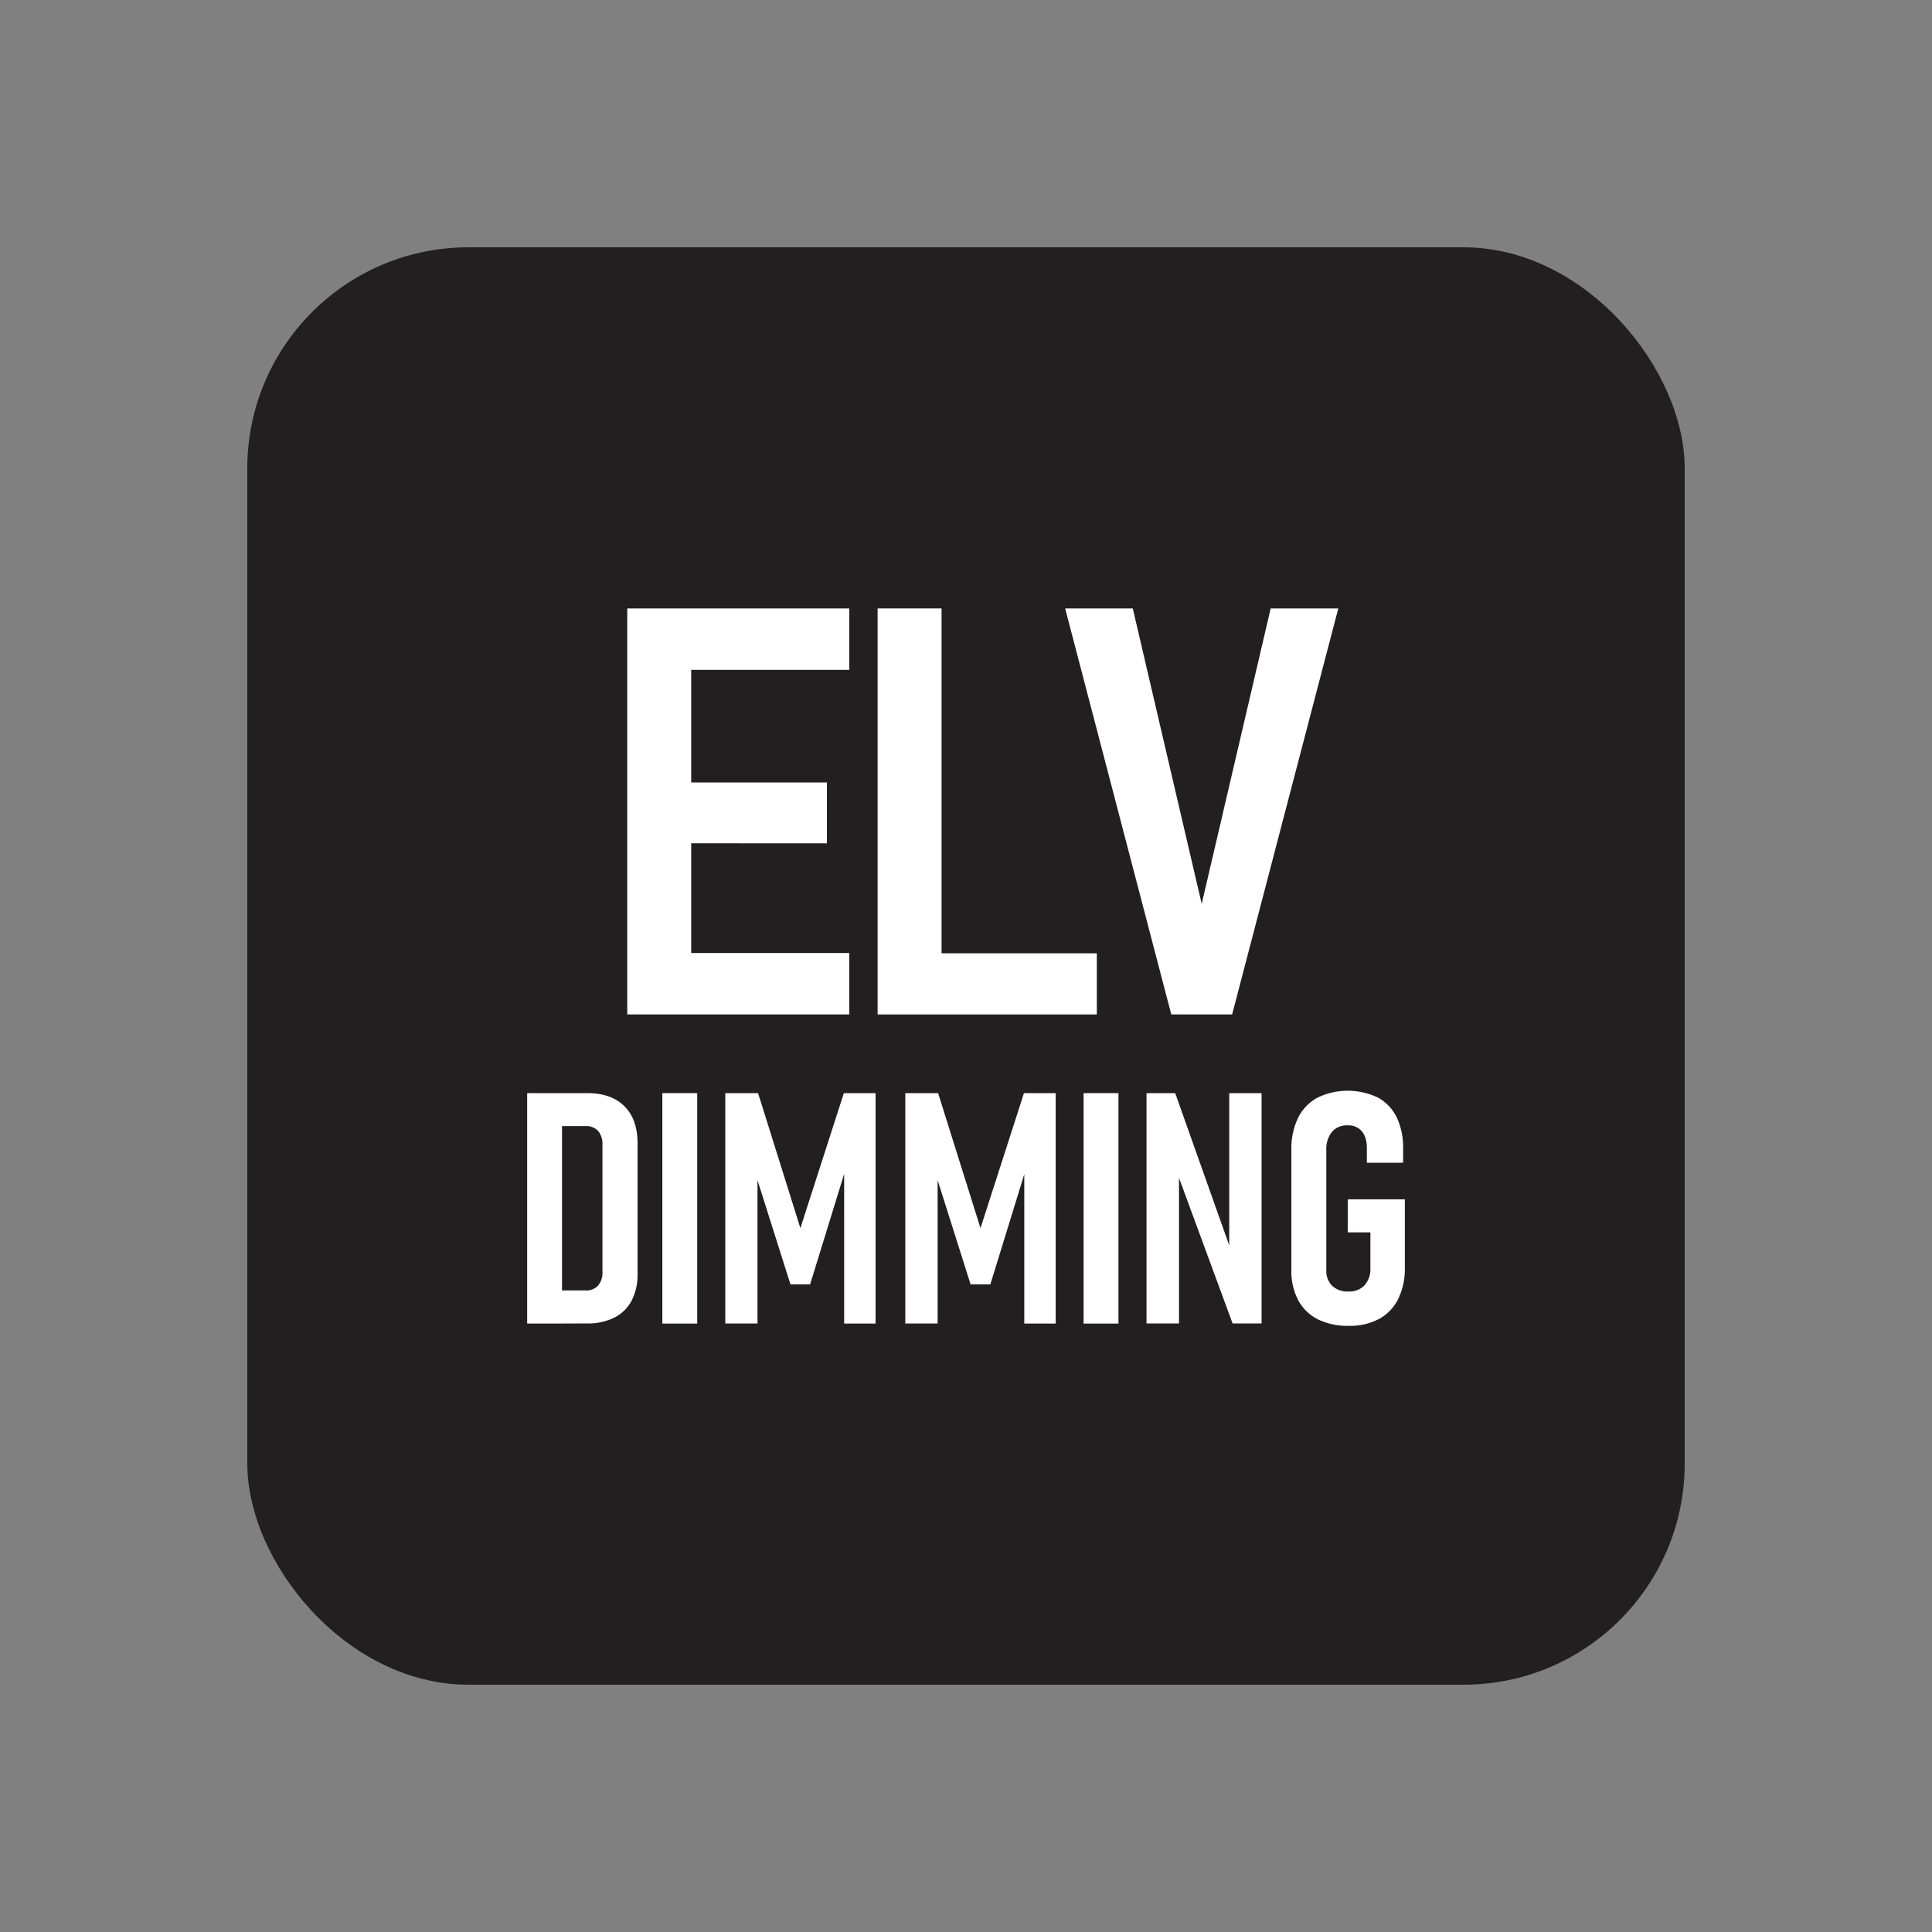 <svg id="Layer_1" data-name="Layer 1" xmlns="http://www.w3.org/2000/svg" viewBox="0 0 800 800"><rect x="0" y="0" width="800" height="800" fill="#808080" stroke="none"/><defs><style>.cls-1{fill:#231f20;}.cls-2{fill:#fff;}</style></defs><rect class="cls-1" x="102.4" y="102.4" width="595.2" height="595.2" rx="91.57"/><path class="cls-2" d="M259.74,420.06V251.94h26.47V420.06Zm11.79-142.68V251.94h80.13v25.44Zm0,71.8V324h70.88v25.21Zm0,70.88V394.62h80.13v25.44Z"/><path class="cls-2" d="M363.4,420.06V251.94h26.48V420.06Zm12.38,0V394.74h78.39v25.32Z"/><path class="cls-2" d="M485,420.06,441.06,251.94h28L497.6,374.27l28.56-122.33h28L510.2,420.06Z"/><path class="cls-2" d="M218.29,548.06V452.64h14.43v95.42Zm9.38,0V534.34H242.5a6.55,6.55,0,0,0,5.15-2,8.18,8.18,0,0,0,1.81-5.67V474a8.2,8.2,0,0,0-1.81-5.71,6.63,6.63,0,0,0-5.15-2H227.67V452.64h15.49q9.9,0,15.35,5.38T264,473.31v54.08a23.59,23.59,0,0,1-2.46,11.19,16.56,16.56,0,0,1-7.15,7,24.21,24.21,0,0,1-11.26,2.43Z"/><path class="cls-2" d="M288.7,452.64v95.42H274.26V452.64Z"/><path class="cls-2" d="M331.42,508.55l18-55.91h13.13v95.42h-13V478.63l1,4.2-15.1,49h-8.14l-15.09-47.71,1.44-5.51v69.43H300.32V452.64H313.9Z"/><path class="cls-2" d="M406,508.55l18-55.91h13.13v95.42h-13V478.63l1.05,4.2-15.1,49H401.9l-15.09-47.71,1.44-5.51v69.43H374.87V452.64h13.58Z"/><path class="cls-2" d="M463.13,452.64v95.42H448.69V452.64Z"/><path class="cls-2" d="M474.75,548V452.64h11.88l24.28,68.45-1.91,2.1V452.64h13.39V548h-12L486.3,482.57l1.9-2.17V548Z"/><path class="cls-2" d="M558.09,496.61h23.63v28.22a28.61,28.61,0,0,1-2.73,13,19,19,0,0,1-7.94,8.31A25.8,25.8,0,0,1,558.42,549a27.68,27.68,0,0,1-12.77-2.72,18.8,18.8,0,0,1-8.1-7.91,25.86,25.86,0,0,1-2.82-12.53V476.2a29.3,29.3,0,0,1,2.76-13.29,19.15,19.15,0,0,1,8-8.37,28.91,28.91,0,0,1,25-.09,18.55,18.55,0,0,1,7.81,8.13,28.51,28.51,0,0,1,2.69,12.9v6h-15v-6q0-4.53-2.06-7A7.13,7.13,0,0,0,558,466a8,8,0,0,0-6.5,2.72,11.34,11.34,0,0,0-2.3,7.52v49.68a8.73,8.73,0,0,0,2.4,6.5,9.27,9.27,0,0,0,6.79,2.36,8.62,8.62,0,0,0,6.66-2.59,10.19,10.19,0,0,0,2.4-7.19v-14.7h-9.39Z"/></svg>